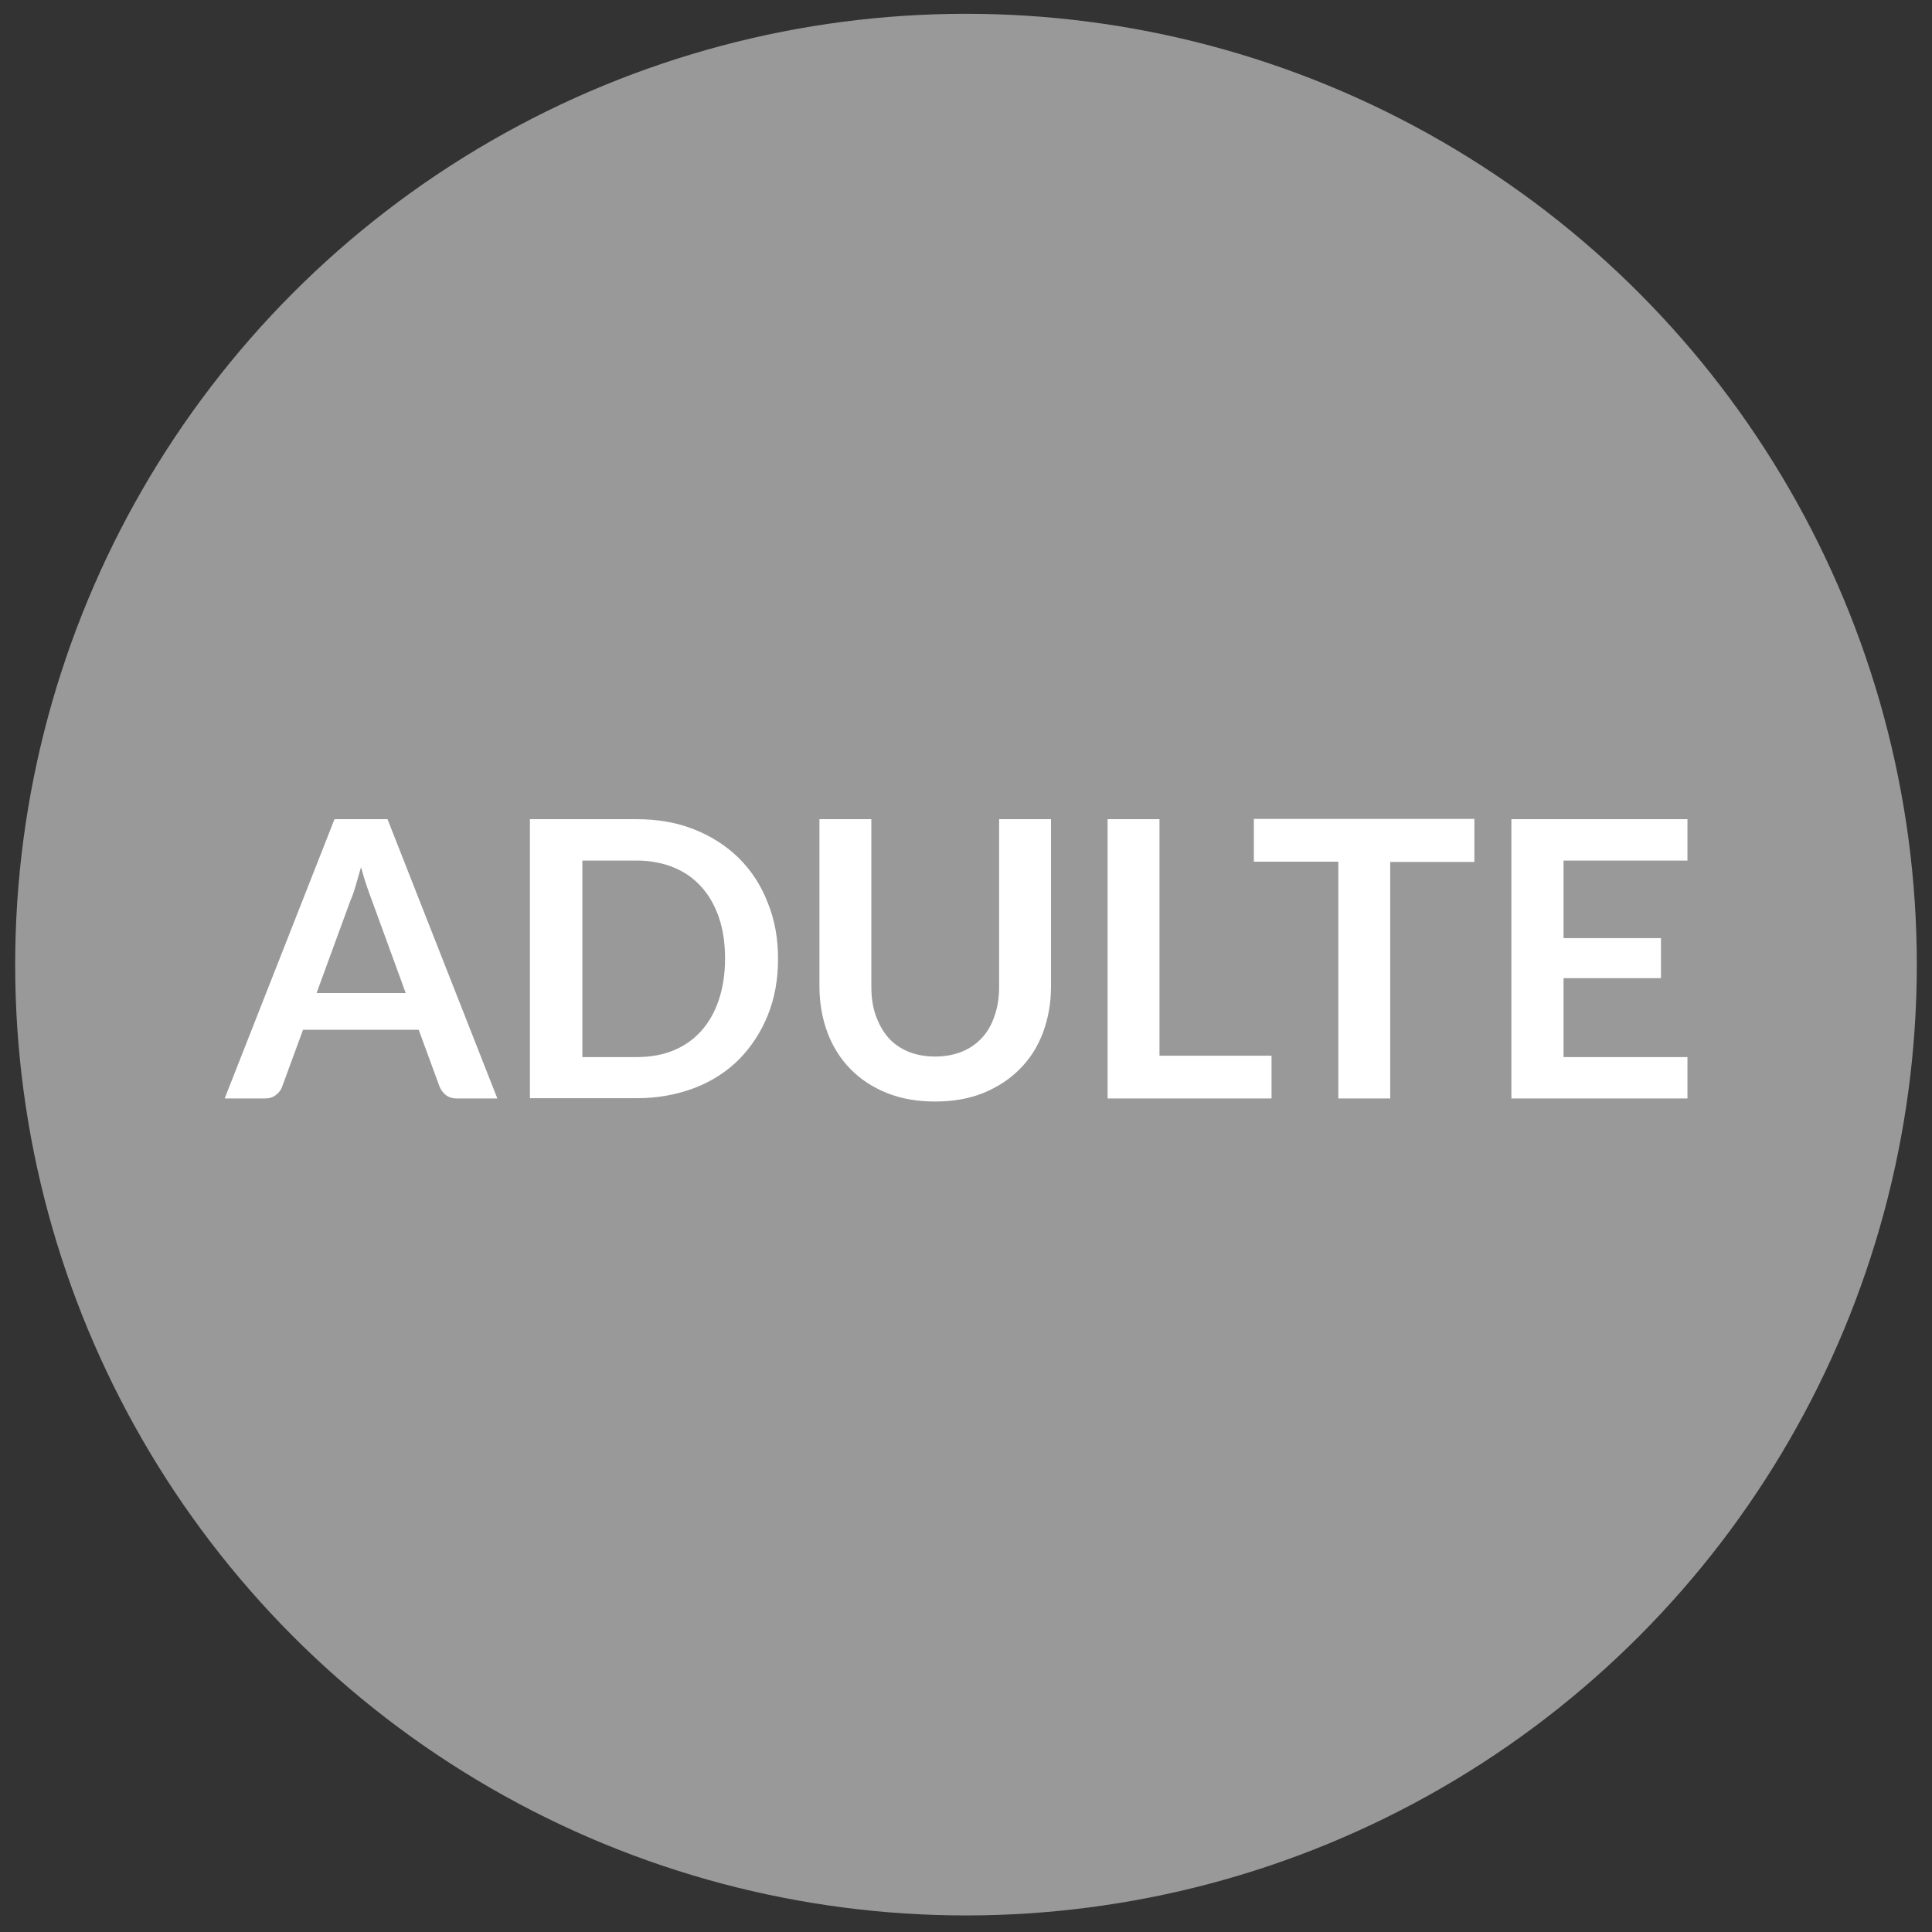 <?xml version="1.0" encoding="UTF-8"?>
<svg xmlns="http://www.w3.org/2000/svg" viewBox="0 0 700 700">
  <rect x="0" y="0" width="700" height="700" fill="#333333" stroke="none"/>
  <circle cx="350" cy="349.5" fill="#999" r="344.5"></circle>
  <g fill="#fff">
    <path d="m180.2 398h-14.6c-1.6 0-3-.4-4-1.2s-1.8-1.8-2.3-3l-7.6-20.7h-41.9l-7.6 20.7c-.4 1.1-1.1 2.1-2.2 2.9-1.1.9-2.4 1.3-4 1.3h-14.6l39.8-101.2h19.2zm-65.5-38.2h32.3l-12.3-33.7c-.6-1.5-1.2-3.3-1.9-5.3s-1.3-4.2-2-6.6c-.7 2.4-1.3 4.6-1.9 6.6-.6 2.1-1.2 3.9-1.9 5.4z"></path>
    <path d="m281.9 347.4c0 7.4-1.2 14.2-3.7 20.4s-6 11.5-10.4 16c-4.5 4.5-9.9 8-16.2 10.4s-13.3 3.7-20.9 3.7h-38.7v-101.1h38.6c7.7 0 14.6 1.2 20.9 3.7s11.7 6 16.2 10.4c4.5 4.5 8 9.8 10.4 16 2.6 6.3 3.8 13.1 3.8 20.5zm-19.2 0c0-5.6-.7-10.5-2.2-14.9s-3.6-8.1-6.4-11.2-6.1-5.4-10-7-8.4-2.5-13.3-2.5h-19.8v71.2h19.7c4.9 0 9.4-.8 13.3-2.4s7.3-4 10-7c2.8-3.1 4.9-6.8 6.4-11.2 1.5-4.5 2.3-9.4 2.3-15z"></path>
    <path d="m338.8 382.8c3.6 0 6.9-.6 9.8-1.8s5.3-2.9 7.3-5.1 3.5-4.9 4.5-8c1.1-3.1 1.6-6.6 1.6-10.5v-60.6h18.8v60.6c0 6-1 11.6-2.9 16.7s-4.7 9.5-8.4 13.2c-3.6 3.7-8.1 6.6-13.2 8.7-5.2 2.1-11 3.1-17.5 3.1s-12.3-1-17.5-3.1-9.6-5-13.2-8.7-6.4-8.1-8.3-13.2-2.9-10.7-2.9-16.7v-60.6h18.8v60.6c0 3.9.5 7.4 1.6 10.5s2.6 5.8 4.5 8 4.4 3.9 7.2 5.1c2.9 1.2 6.2 1.8 9.8 1.8z"></path>
    <path d="m420.2 382.5h40.5v15.5h-59.4v-101.2h18.8v85.7z"></path>
    <path d="m534.2 296.8v15.5h-30.5v85.7h-18.8v-85.8h-30.6v-15.5h79.9z"></path>
    <path d="m611.4 296.8v15h-44.9v28.1h35.3v14.5h-35.3v28.6h44.9v15h-63.8v-101.2z"></path>
  </g>
</svg>
